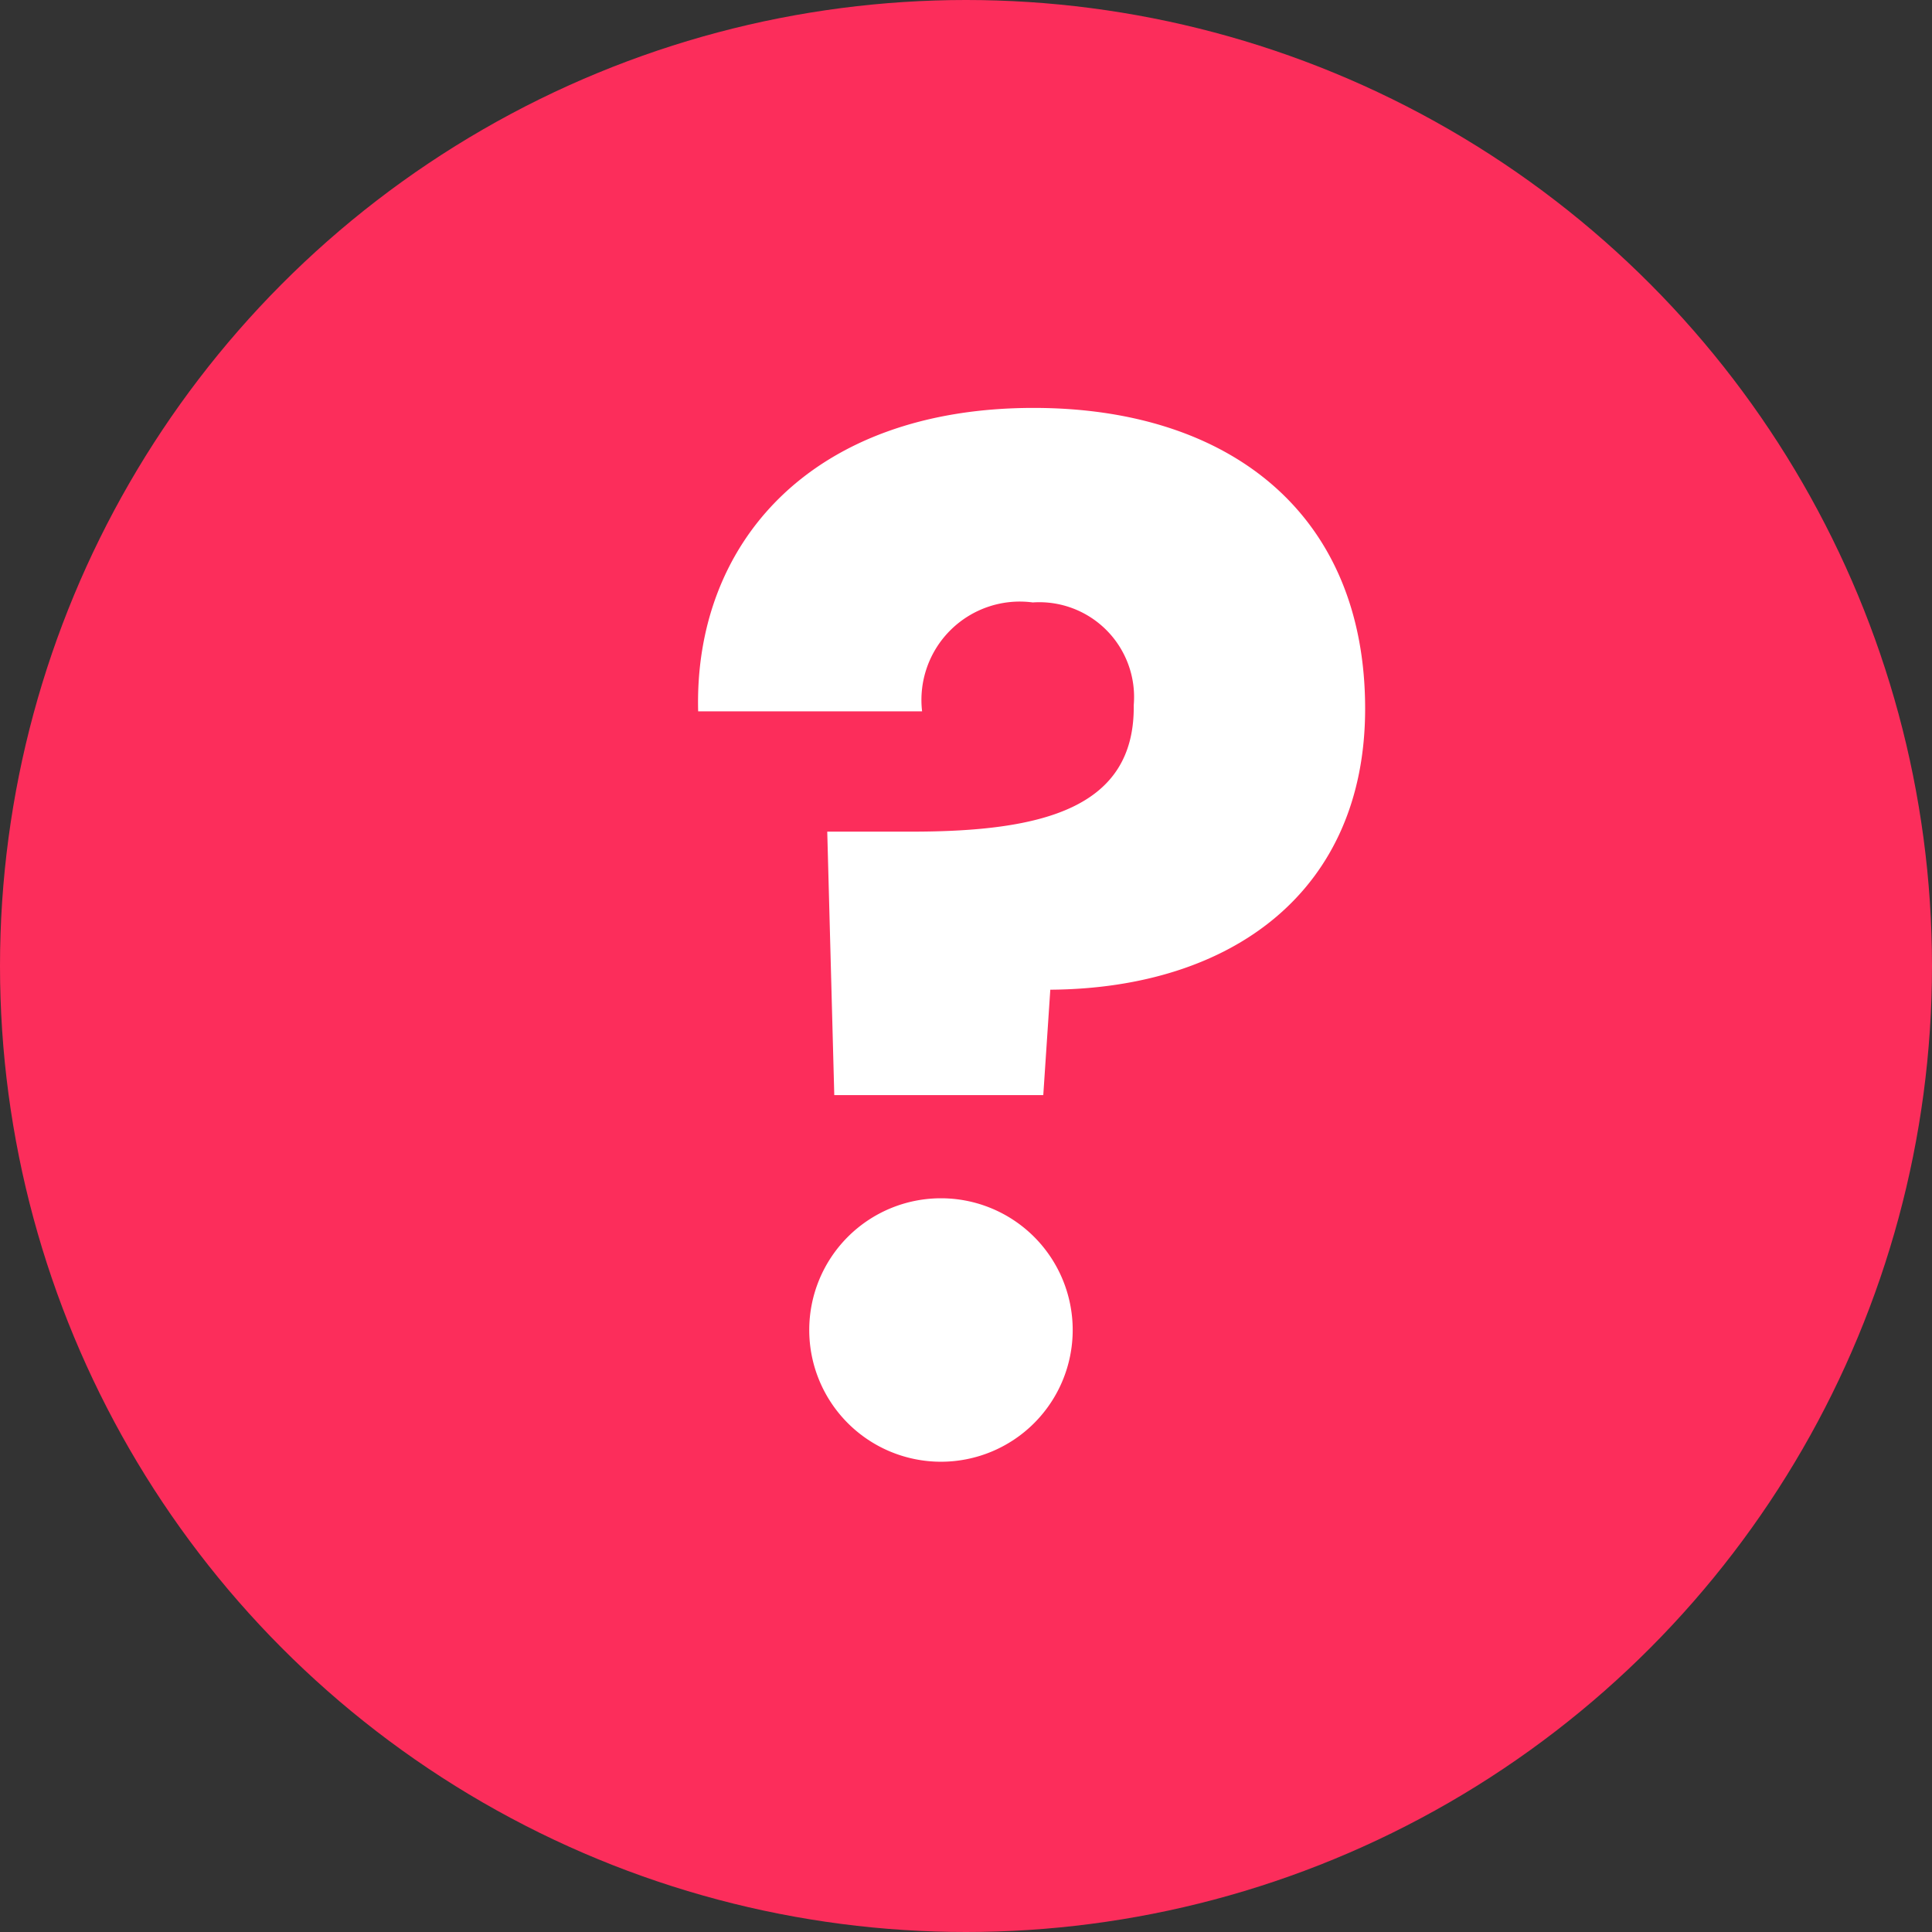 <svg xmlns="http://www.w3.org/2000/svg" viewBox="0 0 44 44"><rect x="0" y="0" width="44" height="44" fill="#333333" stroke="none"/><defs><style>.cls-1{fill:#fc2d5b;}.cls-2{fill:#fff;}</style></defs><title>question-lotto</title><g id="Layer_2" data-name="Layer 2"><g id="Layer_1-2" data-name="Layer 1"><circle class="cls-1" cx="22" cy="22" r="22"/><path class="cls-2" d="M23.54,9.29c4.45,0,7.55,2.4,7.55,6.85,0,4.13-3,6.37-7.17,6.4l-.16,2.4H19l-.16-6h1.92c3,0,5.09-.54,5.06-2.88a2.16,2.16,0,0,0-2.3-2.34A2.24,2.24,0,0,0,21,16.2H15.9C15.8,12.36,18.49,9.29,23.54,9.29Zm-2.11,24a3,3,0,1,1,0-6,3,3,0,1,1,0,6Z"/></g></g></svg>